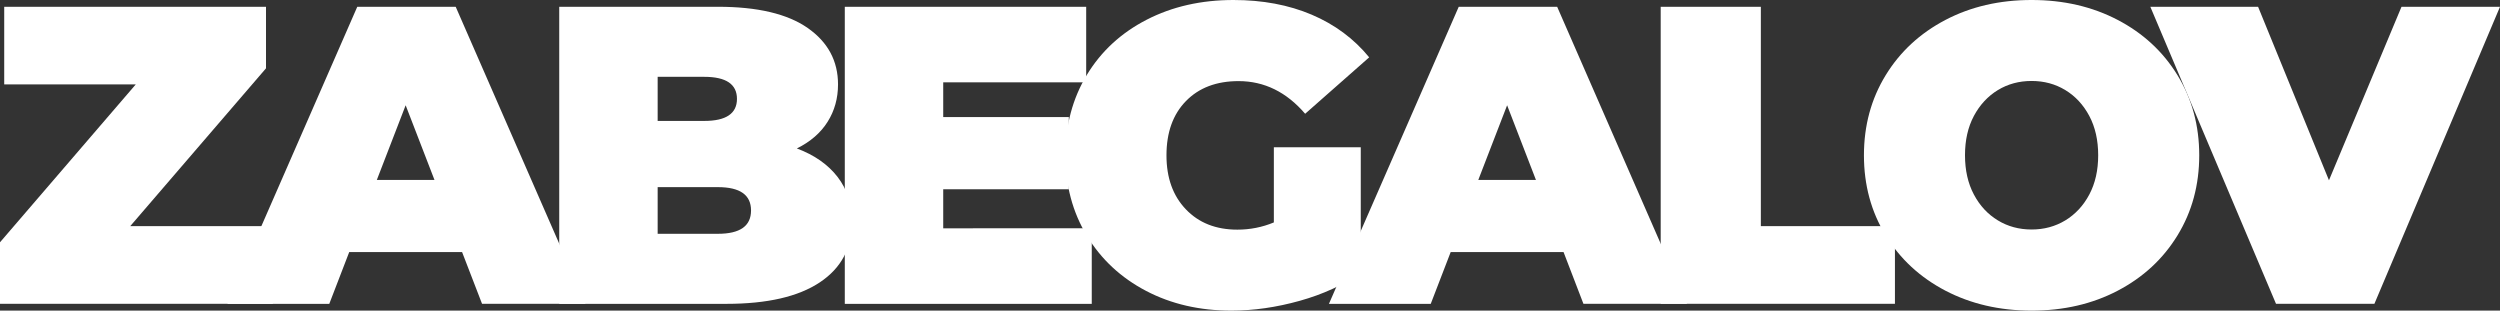 <?xml version="1.0" encoding="UTF-8"?> <svg xmlns="http://www.w3.org/2000/svg" xmlns:xlink="http://www.w3.org/1999/xlink" id="Слой_1" x="0px" y="0px" viewBox="0 0 332.24 41.28" style="enable-background:new 0 0 332.24 41.28;" xml:space="preserve"><rect x="0" y="0" width="332.24" height="41.28" fill="#333333" stroke="none"/> <style type="text/css"> .st0{fill:#FFFFFF;} </style> <g> <path class="st0" d="M36.26,30.05v10.32H0V32.2l18.04-20.98H0.56V0.9h34.79v8.18L17.31,30.05H36.26z"></path> <path class="st0" d="M61.41,33.5h-15l-2.65,6.88H30.22L47.48,0.9h13.08l17.25,39.47H64.06L61.41,33.5z M57.74,23.91l-3.83-9.92 l-3.83,9.92H57.74z"></path> <path class="st0" d="M111.31,23.51c1.28,1.66,1.92,3.65,1.92,5.98c0,3.46-1.43,6.14-4.29,8.04c-2.86,1.9-6.99,2.85-12.41,2.85 H74.32V0.9h21.09c5.26,0,9.24,0.94,11.93,2.82c2.69,1.88,4.03,4.38,4.03,7.5c0,1.84-0.46,3.5-1.38,4.96 c-0.92,1.47-2.28,2.65-4.09,3.55C108.23,20.6,110.03,21.86,111.31,23.51z M87.4,10.21v5.86h6.2c2.89,0,4.34-0.98,4.34-2.93 c0-1.95-1.45-2.93-4.34-2.93H87.4z M99.81,27.97c0-2.07-1.47-3.1-4.4-3.1H87.4v6.2h8.01C98.34,31.07,99.81,30.04,99.81,27.97z"></path> <path class="st0" d="M145.09,30.34v10.04h-32.82V0.9h32.08v10.04h-19v4.62h16.69v9.59h-16.69v5.19H145.09z"></path> <path class="st0" d="M169.28,19.57h11.56v16.69c-2.33,1.62-5.04,2.86-8.12,3.72c-3.08,0.86-6.11,1.3-9.08,1.3 c-4.21,0-7.99-0.87-11.33-2.62s-5.97-4.19-7.87-7.33c-1.9-3.14-2.85-6.7-2.85-10.69c0-3.98,0.95-7.55,2.85-10.69 c1.9-3.14,4.55-5.58,7.95-7.33c3.4-1.75,7.25-2.62,11.53-2.62c3.87,0,7.34,0.65,10.4,1.95s5.61,3.19,7.64,5.67l-8.51,7.5 c-2.48-2.89-5.43-4.34-8.85-4.34c-2.93,0-5.26,0.88-6.99,2.65c-1.73,1.77-2.59,4.17-2.59,7.22c0,2.97,0.85,5.36,2.57,7.16 c1.71,1.8,3.99,2.71,6.85,2.71c1.69,0,3.31-0.32,4.85-0.96V19.57z"></path> <path class="st0" d="M207.79,33.5h-15l-2.65,6.88h-13.53L193.86,0.9h13.08l17.25,39.47h-13.76L207.79,33.5z M204.12,23.91 l-3.83-9.92l-3.83,9.92H204.12z"></path> <path class="st0" d="M220.7,0.9h13.31v29.15h17.82v10.32H220.7V0.9z"></path> <path class="st0" d="M258.54,38.63c-3.38-1.77-6.03-4.22-7.95-7.36c-1.92-3.14-2.88-6.68-2.88-10.63c0-3.95,0.96-7.49,2.88-10.63 c1.92-3.14,4.57-5.59,7.95-7.36c3.38-1.77,7.2-2.65,11.45-2.65s8.06,0.88,11.45,2.65c3.38,1.77,6.03,4.22,7.95,7.36 c1.92,3.14,2.88,6.68,2.88,10.63c0,3.95-0.96,7.49-2.88,10.63c-1.92,3.14-4.57,5.59-7.95,7.36c-3.38,1.77-7.2,2.65-11.45,2.65 S261.92,40.39,258.54,38.63z M274.47,29.29c1.33-0.81,2.4-1.95,3.19-3.44c0.79-1.49,1.18-3.22,1.18-5.22 c0-1.99-0.39-3.73-1.18-5.22c-0.79-1.48-1.85-2.63-3.19-3.44c-1.33-0.81-2.83-1.21-4.48-1.21s-3.15,0.4-4.48,1.21 c-1.33,0.81-2.4,1.96-3.19,3.44c-0.79,1.49-1.18,3.22-1.18,5.22c0,1.99,0.39,3.73,1.18,5.22c0.79,1.49,1.85,2.63,3.19,3.44 c1.33,0.81,2.83,1.21,4.48,1.21S273.13,30.1,274.47,29.29z"></path> <path class="st0" d="M332.24,0.9l-16.69,39.47h-13.08L285.77,0.9h14.32l9.42,23.06l9.64-23.06H332.24z"></path> </g> </svg> 